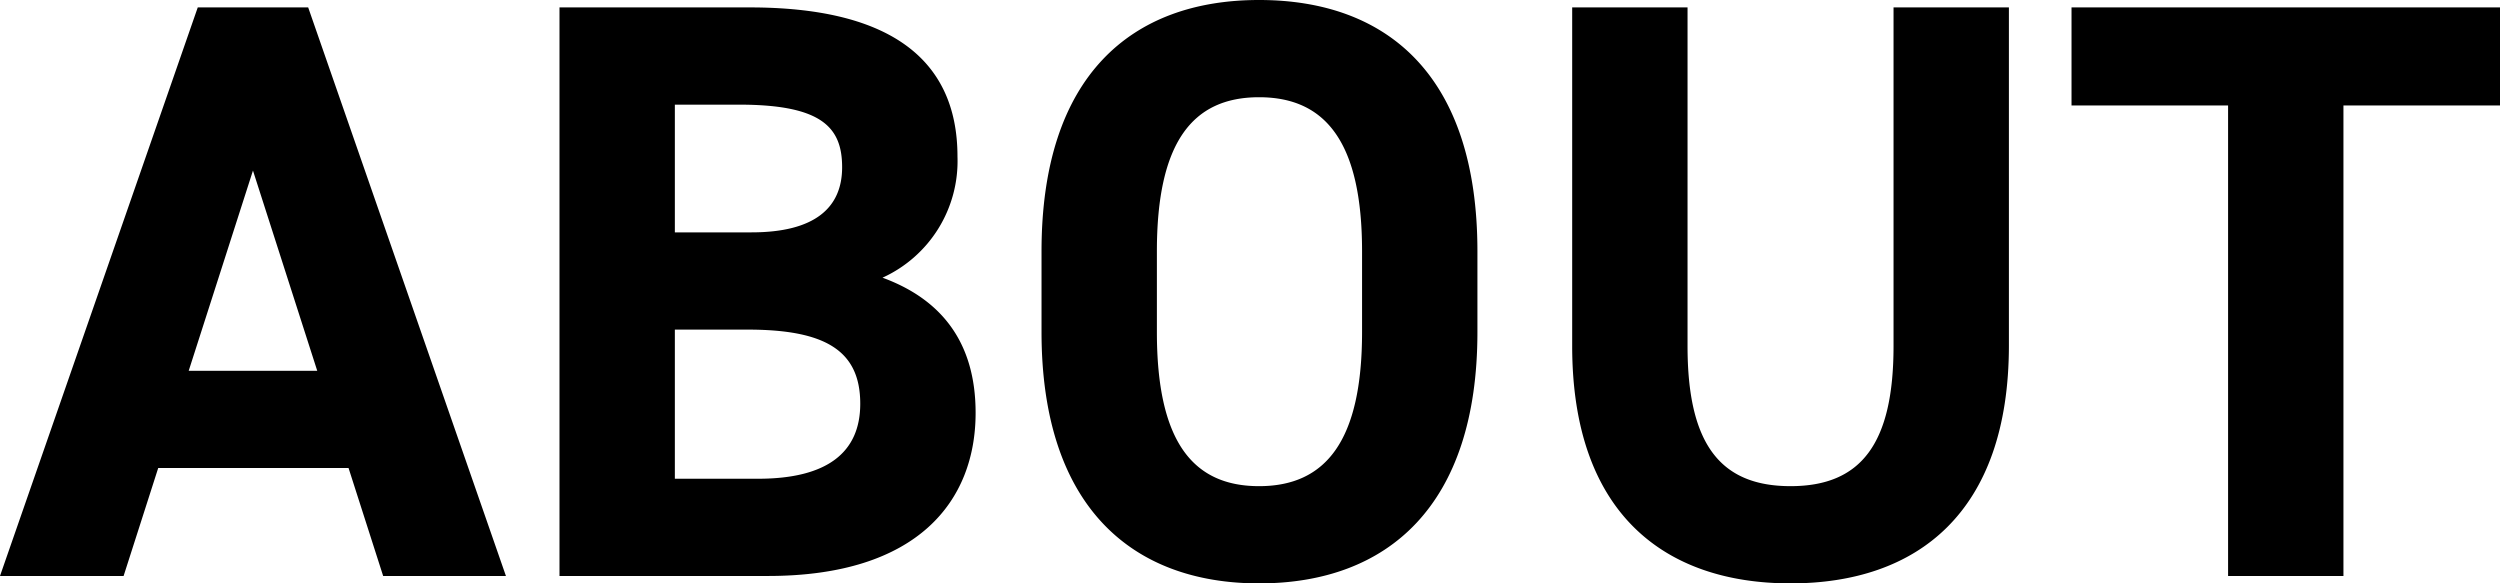 <svg xmlns="http://www.w3.org/2000/svg" width="182.04" height="42.48" viewBox="0 0 182.04 42.48">
  <path id="パス_1011" data-name="パス 1011" d="M8.76,0l2.52-7.86H25.14L27.66,0H36.6L22.2-41.4H14.16L-.24,0Zm9.42-29.52,4.68,14.58H13.5ZM40.5-41.4V0H55.68C66.6,0,70.8-5.46,70.8-11.88c0-5.16-2.52-8.28-6.78-9.84a9.326,9.326,0,0,0,5.46-8.82c0-7.38-5.34-10.86-15.12-10.86Zm8.4,23.46h5.28c5.64,0,8.22,1.5,8.22,5.4C62.4-9,60-7.08,54.96-7.08H48.9Zm0-16.38h4.68c6.06,0,7.5,1.68,7.5,4.56,0,2.94-1.98,4.74-6.6,4.74H48.9Zm58.44,16.56v-5.88c0-12.78-6.54-18.3-15.9-18.3-9.3,0-15.84,5.52-15.84,18.3v5.88C75.6-5.1,82.14.54,91.44.54,100.8.54,107.34-5.1,107.34-17.76ZM84-23.64c0-7.92,2.58-11.22,7.44-11.22s7.5,3.3,7.5,11.22v5.88c0,7.92-2.64,11.22-7.5,11.22S84-9.84,84-17.76ZM137.64-41.4v24.66c0,7.08-2.34,10.2-7.5,10.2s-7.5-3.12-7.5-10.2V-41.4h-8.4v24.66c0,12.18,6.72,17.28,15.9,17.28s15.9-5.1,15.9-17.34V-41.4Zm12.96,0v7.14H162V0h8.4V-34.26h11.4V-41.4Z" transform="translate(0.24 41.94)"/>
</svg>
